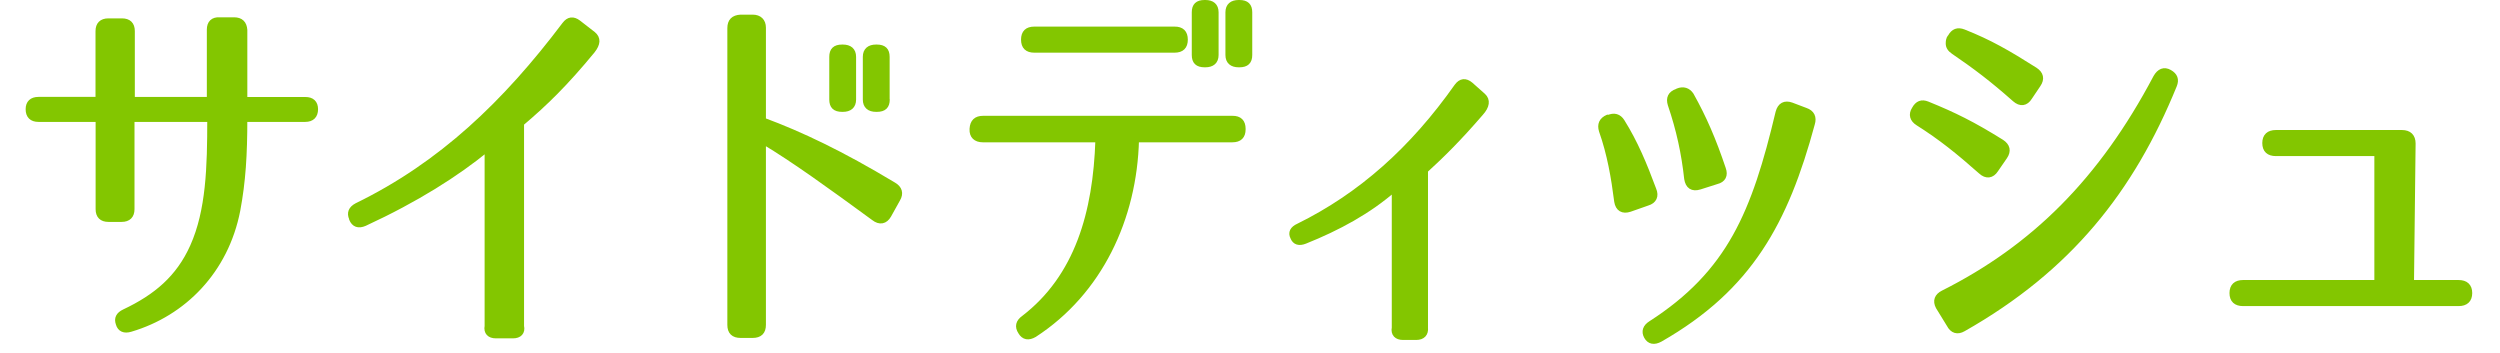 <?xml version="1.0" encoding="utf-8"?>
<!-- Generator: Adobe Illustrator 17.1.0, SVG Export Plug-In . SVG Version: 6.00 Build 0)  -->
<!DOCTYPE svg PUBLIC "-//W3C//DTD SVG 1.1//EN" "http://www.w3.org/Graphics/SVG/1.1/DTD/svg11.dtd">
<svg version="1.1" id="レイヤー_1" xmlns="http://www.w3.org/2000/svg" xmlns:xlink="http://www.w3.org/1999/xlink" x="0px"
	 y="0px" width="234px" height="33px" viewBox="0 0 234 33" enable-background="new 0 0 234 33" xml:space="preserve">
<g>
	<g>
		
			<path fill="#83C600" stroke="#83C600" stroke-width="0.5" stroke-linecap="round" stroke-linejoin="round" stroke-miterlimit="10" d="
			M29.52,10.22c0,0.61-0.33,0.94-0.95,0.94H22.9c0,3.28-0.15,5.83-0.66,8.53c-1.1,5.65-5.04,9.65-10.02,11.12
			c-0.58,0.18-0.99,0-1.13-0.5c-0.18-0.5,0-0.86,0.55-1.12c2.96-1.4,5.08-3.17,6.4-6.12c1.5-3.35,1.61-7.45,1.61-11.91h-7.31v8.42
			c0,0.61-0.33,0.94-0.95,0.94h-1.24c-0.62,0-0.95-0.32-0.95-0.94v-8.42H3.6c-0.62,0-0.95-0.32-0.95-0.94c0-0.58,0.33-0.9,0.95-0.9
			h5.59V2.91c0-0.61,0.33-0.94,0.95-0.94h1.28c0.62,0,0.95,0.32,0.95,0.94v6.41h7.24V2.77c0-0.61,0.33-0.94,0.95-0.9h1.35
			c0.62,0,0.95,0.32,0.99,0.94v6.52h5.67C29.19,9.32,29.52,9.64,29.52,10.22z"/>
		
			<path fill="#83C600" stroke="#83C600" stroke-width="0.5" stroke-linecap="round" stroke-linejoin="round" stroke-miterlimit="10" d="
			M48.02,31.42h-1.61c-0.58,0-0.91-0.32-0.8-0.9V13.93c-2.85,2.34-6.65,4.75-11.48,6.98c-0.58,0.25-0.99,0.11-1.21-0.43v-0.04
			c-0.22-0.5-0.07-0.9,0.48-1.19c7.9-3.85,13.89-9.58,19.45-16.95c0.37-0.5,0.8-0.54,1.28-0.18l1.39,1.08
			c0.48,0.4,0.44,0.9-0.07,1.55c-2.52,3.06-4.39,4.89-6.65,6.8v18.97C48.93,31.1,48.6,31.42,48.02,31.42z"/>
		
			<path fill="#83C600" stroke="#83C600" stroke-width="0.5" stroke-linecap="round" stroke-linejoin="round" stroke-miterlimit="10" d="
			M83.65,17.31c0.55,0.32,0.69,0.79,0.37,1.33l-0.84,1.51c-0.33,0.58-0.84,0.68-1.39,0.25c-4.13-3.02-7.46-5.43-10.35-7.16v17.17
			c0,0.65-0.33,0.97-0.99,0.97h-1.13c-0.66,0-0.99-0.32-0.99-0.97V2.63c0-0.65,0.33-0.97,0.99-1.01h1.13c0.62,0,0.99,0.36,0.99,0.97
			v8.67C74.95,12.56,78.75,14.36,83.65,17.31z M79.88,9.32c0,0.61-0.37,0.9-0.99,0.9h-0.07c-0.66,0-0.95-0.29-0.95-0.9v-4
			c0-0.61,0.29-0.9,0.95-0.9h0.07c0.62,0,0.99,0.29,0.99,0.9V9.32z M83.03,9.32c0,0.61-0.29,0.9-0.95,0.9H82
			c-0.62,0-0.99-0.29-0.99-0.9v-4c0-0.61,0.37-0.9,0.99-0.9h0.07c0.66,0,0.95,0.29,0.95,0.9V9.32z"/>
		
			<path fill="#83C600" stroke="#83C600" stroke-width="0.5" stroke-linecap="round" stroke-linejoin="round" stroke-miterlimit="10" d="
			M116.34,12.06v0.04c0,0.65-0.33,0.97-0.99,0.97h-8.99c-0.18,7.38-3.44,14.29-9.54,18.25c-0.55,0.32-0.99,0.25-1.28-0.25
			c-0.33-0.5-0.22-0.94,0.29-1.3c5.01-3.85,6.73-9.86,6.95-16.7H91.99c-0.66,0-1.02-0.36-0.99-0.97v-0.04
			c0.04-0.65,0.37-0.97,1.02-0.97h23.33C116.01,11.08,116.34,11.41,116.34,12.06z M110.93,3.71c0,0.65-0.33,0.97-0.99,0.97H96.81
			c-0.66,0-0.99-0.32-0.99-0.97c0-0.65,0.33-0.97,0.99-0.97h13.12C110.6,2.73,110.93,3.06,110.93,3.71z M113.81,5.15
			c0,0.61-0.37,0.9-0.99,0.9h-0.07c-0.66,0-0.95-0.29-0.95-0.9v-4c0-0.61,0.29-0.9,0.95-0.9h0.07c0.62,0,0.99,0.29,0.99,0.9V5.15z
			 M116.96,5.15c0,0.61-0.29,0.9-0.95,0.9h-0.07c-0.62,0-0.99-0.29-0.99-0.9v-4c0-0.61,0.37-0.9,0.99-0.9h0.07
			c0.66,0,0.95,0.29,0.95,0.9V5.15z"/>
		
			<path fill="#83C600" stroke="#83C600" stroke-width="0.5" stroke-linecap="round" stroke-linejoin="round" stroke-miterlimit="10" d="
			M132.56,31.57h-1.24c-0.58,0-0.91-0.32-0.8-0.9V17.67c-2.41,2.12-5.3,3.67-8.37,4.9c-0.55,0.22-0.95,0.11-1.13-0.36
			c-0.22-0.43-0.04-0.79,0.51-1.04c5.85-2.88,10.68-7.2,14.84-13.1c0.37-0.5,0.8-0.54,1.28-0.14l1.17,1.04
			c0.44,0.4,0.37,0.97-0.22,1.62c-2.08,2.41-3.58,3.89-5.19,5.36v14.72C133.47,31.24,133.15,31.57,132.56,31.57z"/>
		
			<path fill="#83C600" stroke="#83C600" stroke-width="0.5" stroke-linecap="round" stroke-linejoin="round" stroke-miterlimit="10" d="
			M151.82,11.37c1.24,1.98,2.08,4,2.96,6.37c0.26,0.61,0.04,1.08-0.58,1.26l-1.65,0.58c-0.66,0.22-1.1-0.04-1.21-0.72
			c-0.29-2.27-0.66-4.43-1.43-6.62c-0.18-0.58,0-1.01,0.58-1.26l0.04,0.04C151.09,10.76,151.53,10.91,151.82,11.37z M169.62,11.59
			c-2.49,9.21-5.85,15.37-14.22,20.16c-0.58,0.32-1.02,0.22-1.28-0.25s-0.11-0.9,0.4-1.22c7.38-4.75,9.69-10.37,11.92-19.76
			c0.18-0.68,0.62-0.9,1.24-0.68l1.32,0.5C169.59,10.54,169.81,10.98,169.62,11.59z M158.29,8.89c1.21,2.16,2.08,4.18,3,6.91
			c0.22,0.61,0,1.04-0.62,1.19l-1.57,0.5c-0.7,0.22-1.1-0.07-1.21-0.76c-0.26-2.38-0.73-4.57-1.54-6.95c-0.18-0.58,0-1.01,0.62-1.22
			l0.07-0.04C157.56,8.31,158,8.46,158.29,8.89z"/>
		
			<path fill="#83C600" stroke="#83C600" stroke-width="0.5" stroke-linecap="round" stroke-linejoin="round" stroke-miterlimit="10" d="
			M185.41,16.05c-2.16-1.91-3.73-3.17-5.89-4.54c-0.51-0.32-0.66-0.79-0.33-1.3c0.29-0.54,0.69-0.68,1.21-0.47
			c2.49,1.01,4.24,1.87,6.95,3.56c0.55,0.36,0.66,0.83,0.29,1.37l-0.84,1.22C186.44,16.45,185.92,16.52,185.41,16.05z M181.87,27.43
			c8.52-4.28,14.84-10.58,19.92-20.19c0.33-0.58,0.77-0.76,1.28-0.47s0.66,0.68,0.44,1.22c-3.99,9.79-9.83,17.17-19.74,22.79
			c-0.55,0.32-1.02,0.18-1.32-0.4l-1.02-1.66C181.13,28.15,181.32,27.71,181.87,27.43z M188.59,9.29c-2.16-1.91-3.69-3.06-5.74-4.46
			c-0.33-0.22-0.48-0.47-0.48-0.76c0-0.47,0.15-0.58,0.18-0.61c0.29-0.54,0.7-0.68,1.24-0.47c2.45,0.97,4.13,1.94,6.69,3.56
			c0.55,0.36,0.66,0.83,0.29,1.37l-0.8,1.19C189.62,9.68,189.11,9.75,188.59,9.29z"/>
		
			<path fill="#83C600" stroke="#83C600" stroke-width="0.5" stroke-linecap="round" stroke-linejoin="round" stroke-miterlimit="10" d="
			M231.15,27.43c0,0.65-0.37,0.97-1.02,0.97h-20.18c-0.66,0-1.02-0.32-1.02-0.97s0.37-0.97,1.02-0.97h12.54V14.36h-9.47
			c-0.66,0-1.02-0.32-1.02-0.97c0-0.65,0.37-0.97,1.02-0.97h11.81c0.66,0,1.02,0.36,1.02,1.01l-0.15,13.03h4.42
			C230.78,26.46,231.15,26.78,231.15,27.43z"/>
	</g>
</g>
</svg>
